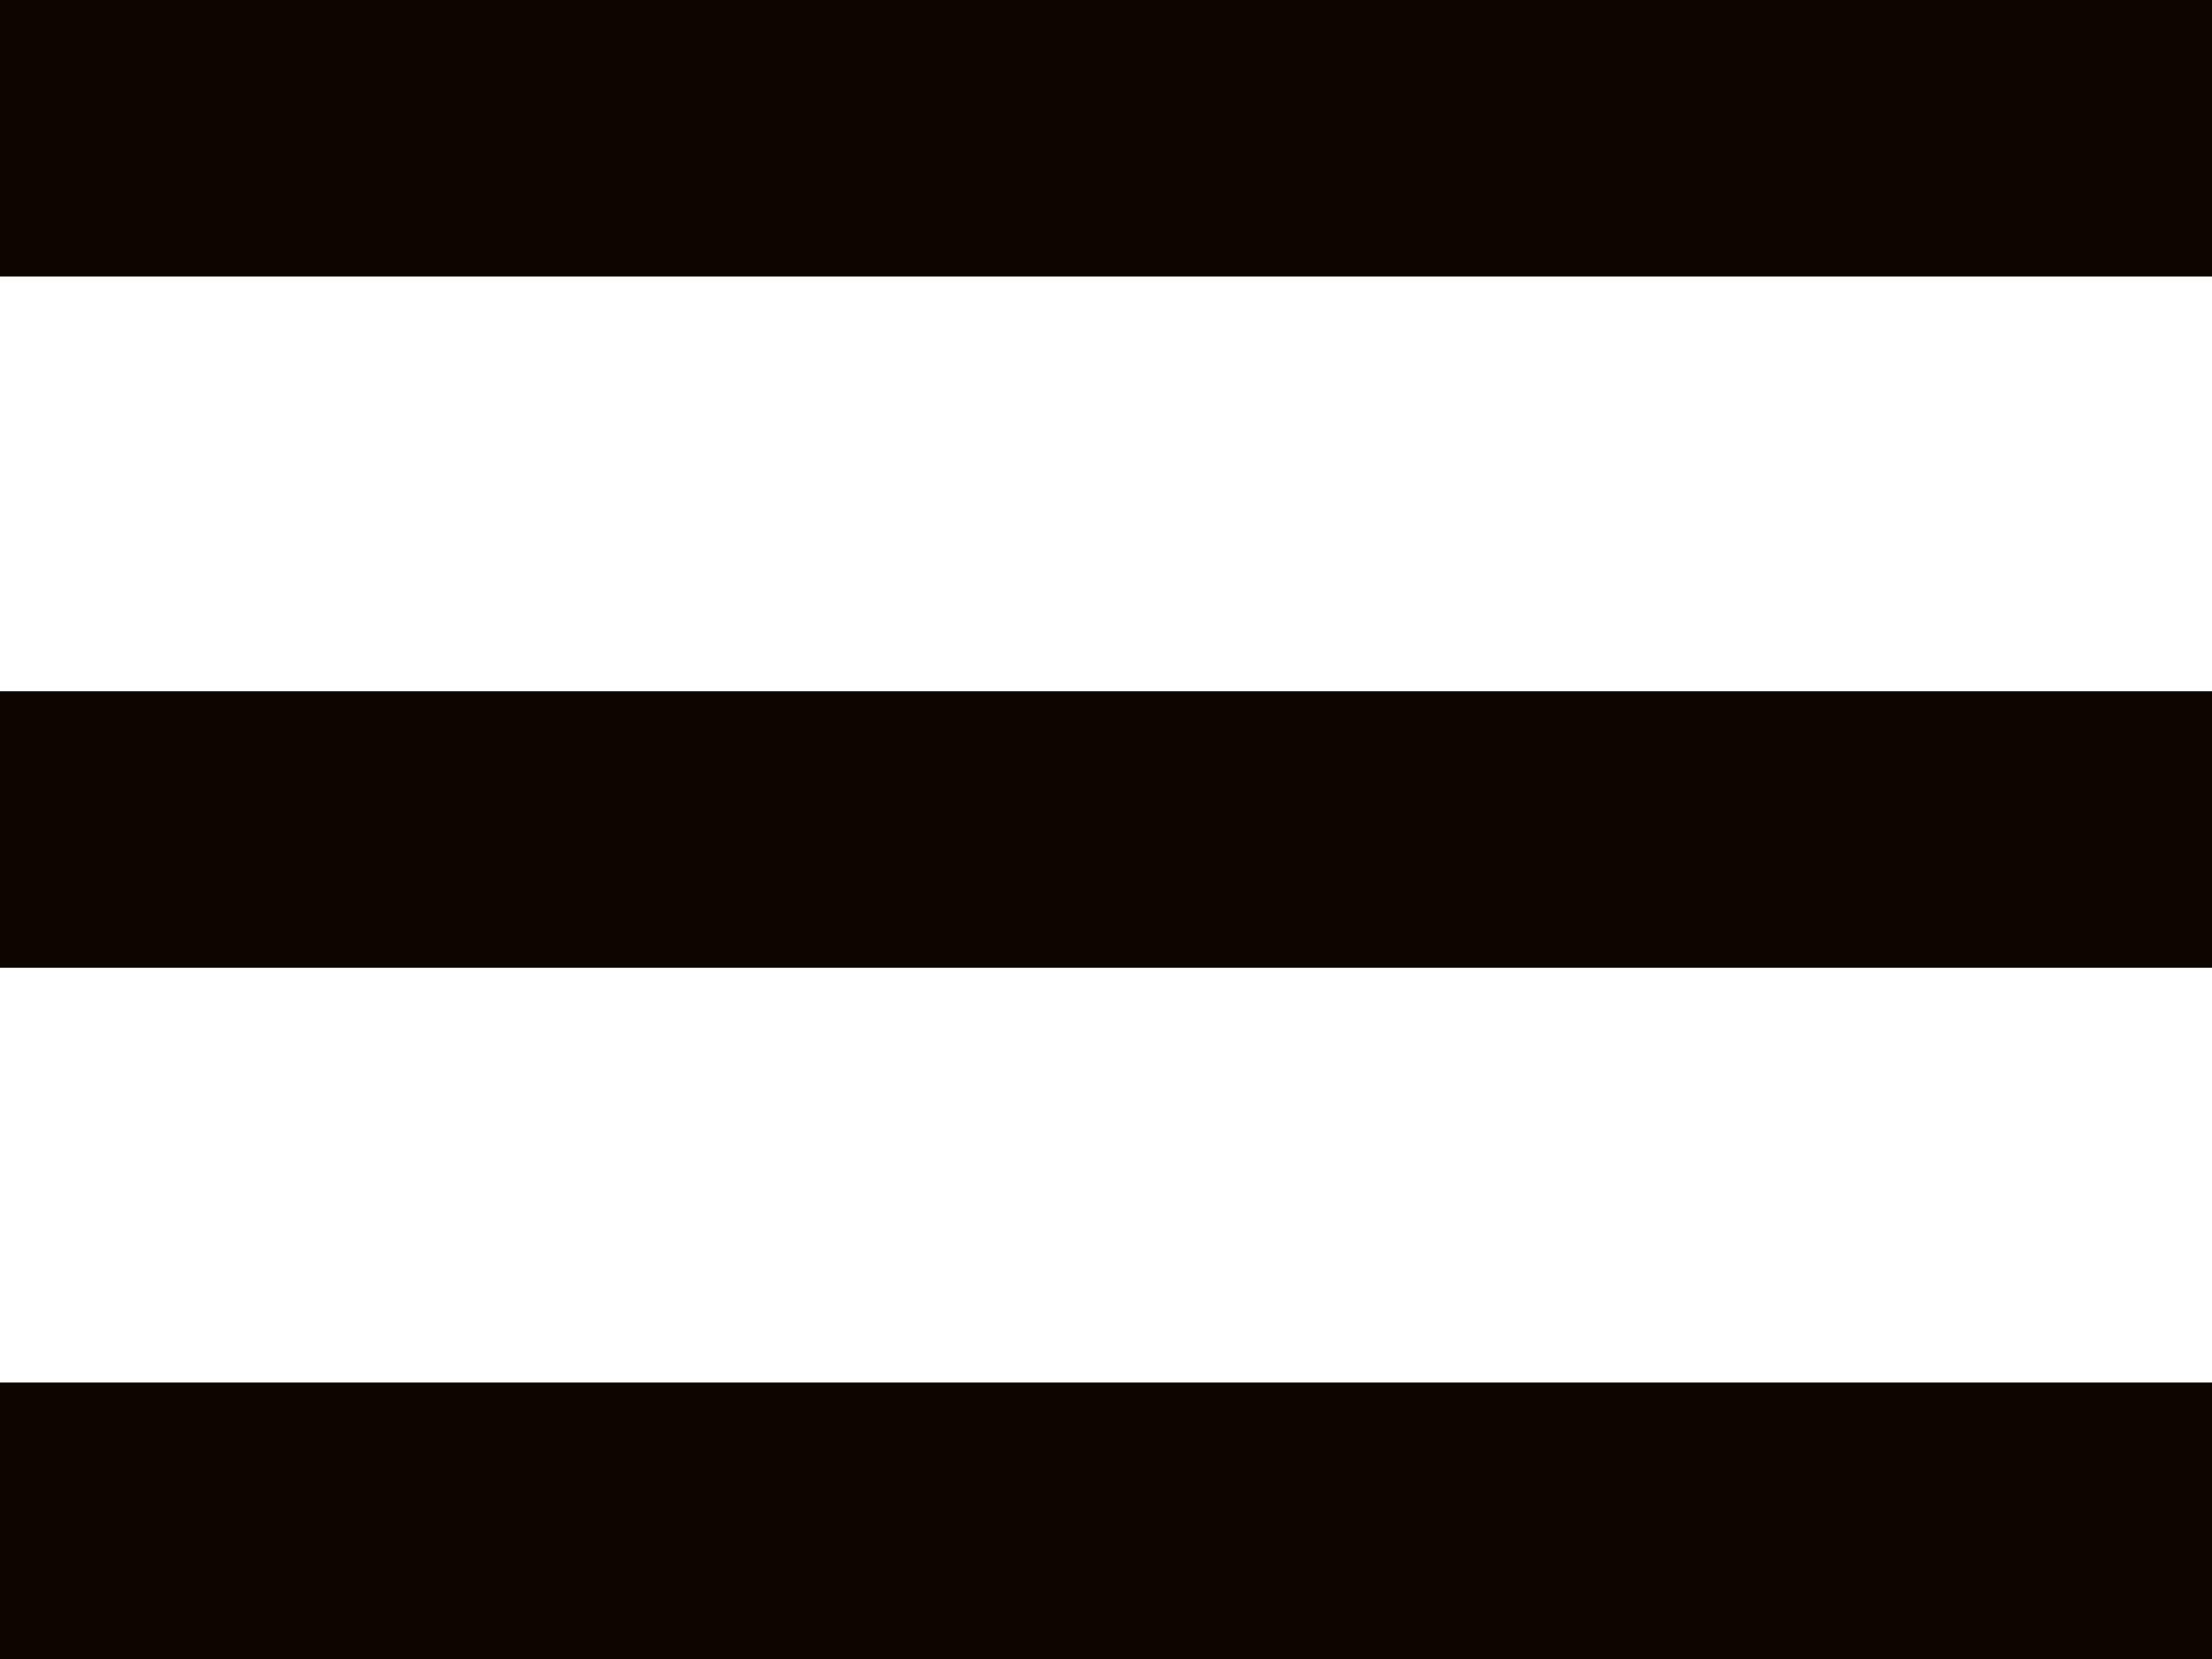 <?xml version="1.0" encoding="utf-8"?>
<svg xmlns="http://www.w3.org/2000/svg" fill="none" height="100%" overflow="visible" preserveAspectRatio="none" style="display: block;" viewBox="0 0 16 12" width="100%">
<path d="M0 0H16V2H0V0ZM0 5H16V7H0V5ZM0 10H16V12H0V10Z" fill="#0D0500" id="Vector"/>
</svg>